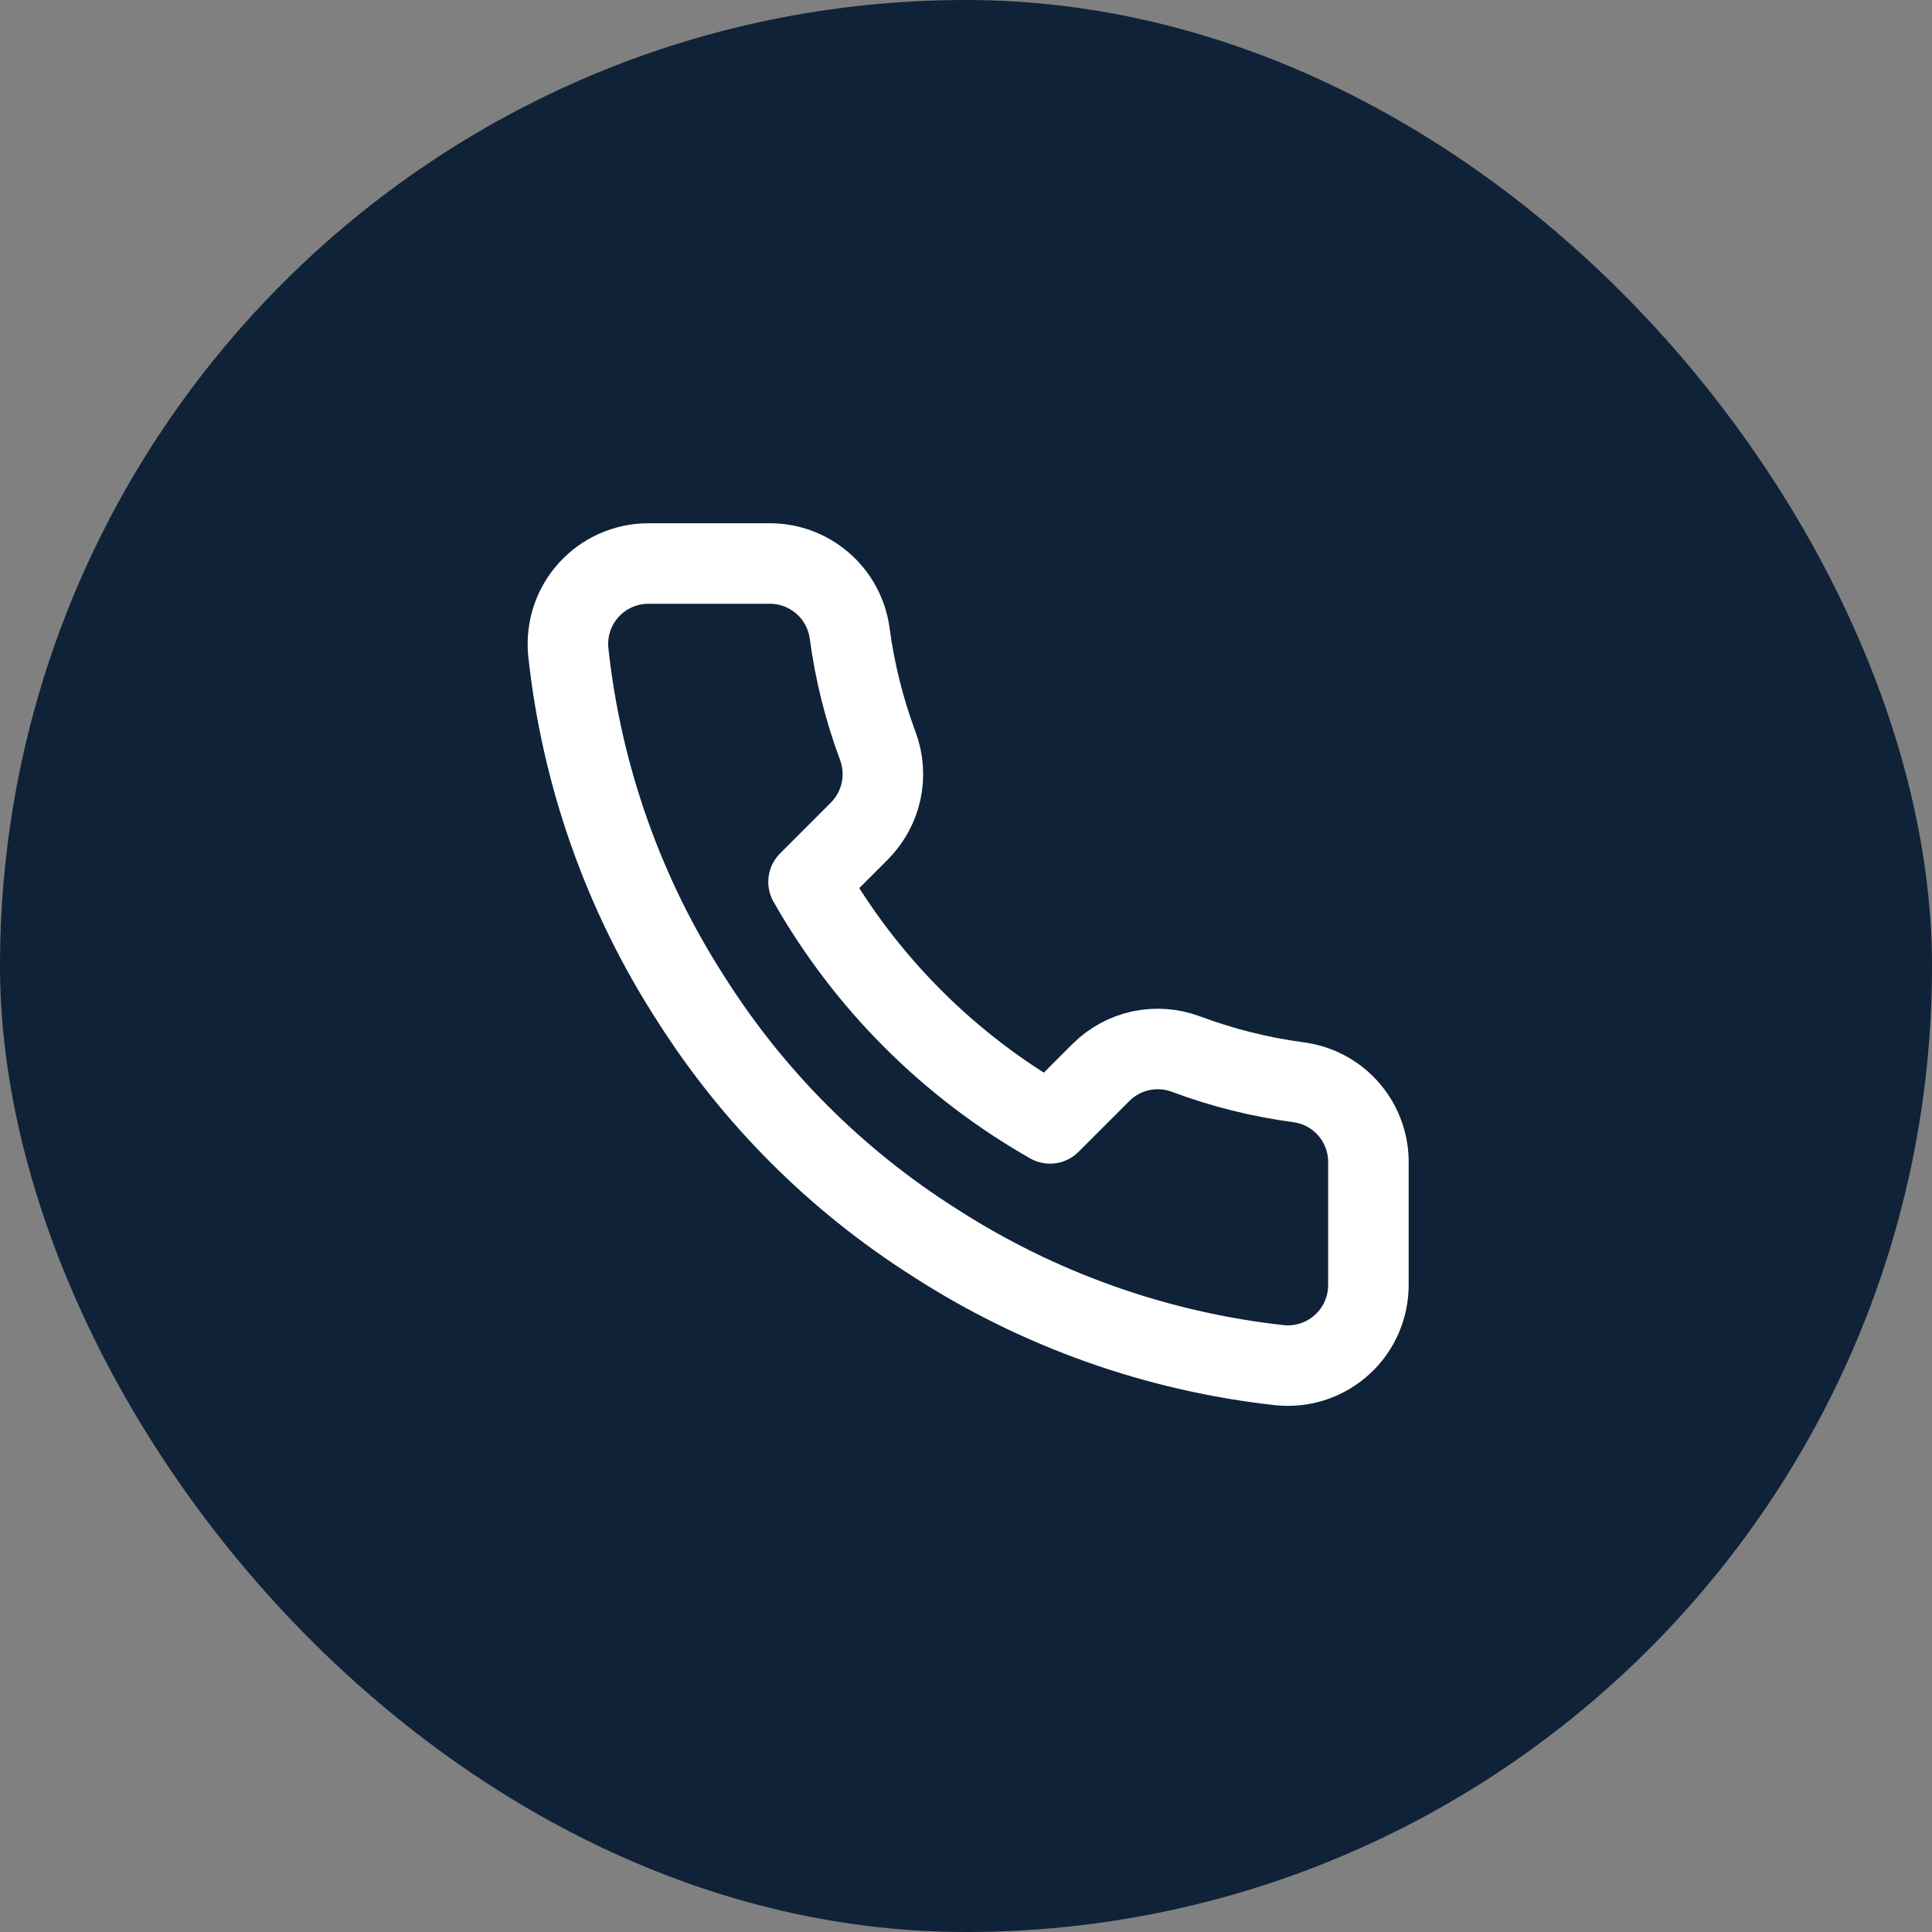 <svg width="28" height="28" viewBox="0 0 28 28" fill="none" xmlns="http://www.w3.org/2000/svg">
<rect x="0" y="0" width="28" height="28" fill="#808080" stroke="none"/>
<rect width="28" height="28" rx="14" fill="#0F2238"/>
<g clip-path="url(#clip0_74_243)">
<path d="M19.832 16.87V18.62C19.832 18.782 19.799 18.943 19.734 19.092C19.669 19.241 19.574 19.375 19.454 19.484C19.334 19.594 19.193 19.678 19.039 19.73C18.885 19.782 18.722 19.801 18.56 19.787C16.765 19.591 15.041 18.978 13.526 17.996C12.117 17.1 10.922 15.905 10.026 14.496C9.04 12.974 8.427 11.241 8.235 9.438C8.221 9.277 8.24 9.114 8.291 8.961C8.343 8.807 8.426 8.666 8.535 8.547C8.645 8.427 8.778 8.331 8.926 8.266C9.074 8.201 9.234 8.167 9.396 8.167H11.146C11.429 8.164 11.704 8.264 11.918 8.449C12.133 8.633 12.273 8.89 12.313 9.17C12.387 9.73 12.524 10.28 12.721 10.809C12.8 11.018 12.816 11.245 12.77 11.463C12.723 11.681 12.615 11.881 12.459 12.04L11.718 12.781C12.548 14.241 13.757 15.45 15.218 16.281L15.959 15.54C16.117 15.383 16.317 15.275 16.535 15.228C16.754 15.182 16.981 15.199 17.189 15.277C17.719 15.475 18.268 15.612 18.828 15.686C19.112 15.726 19.371 15.868 19.556 16.087C19.741 16.305 19.839 16.584 19.832 16.87Z" stroke="white" stroke-width="1.167" stroke-linecap="round" stroke-linejoin="round"/>
</g>
<defs>
<clipPath id="clip0_74_243">
<rect width="14" height="14" fill="white" transform="translate(7 7)"/>
</clipPath>
</defs>
</svg>

